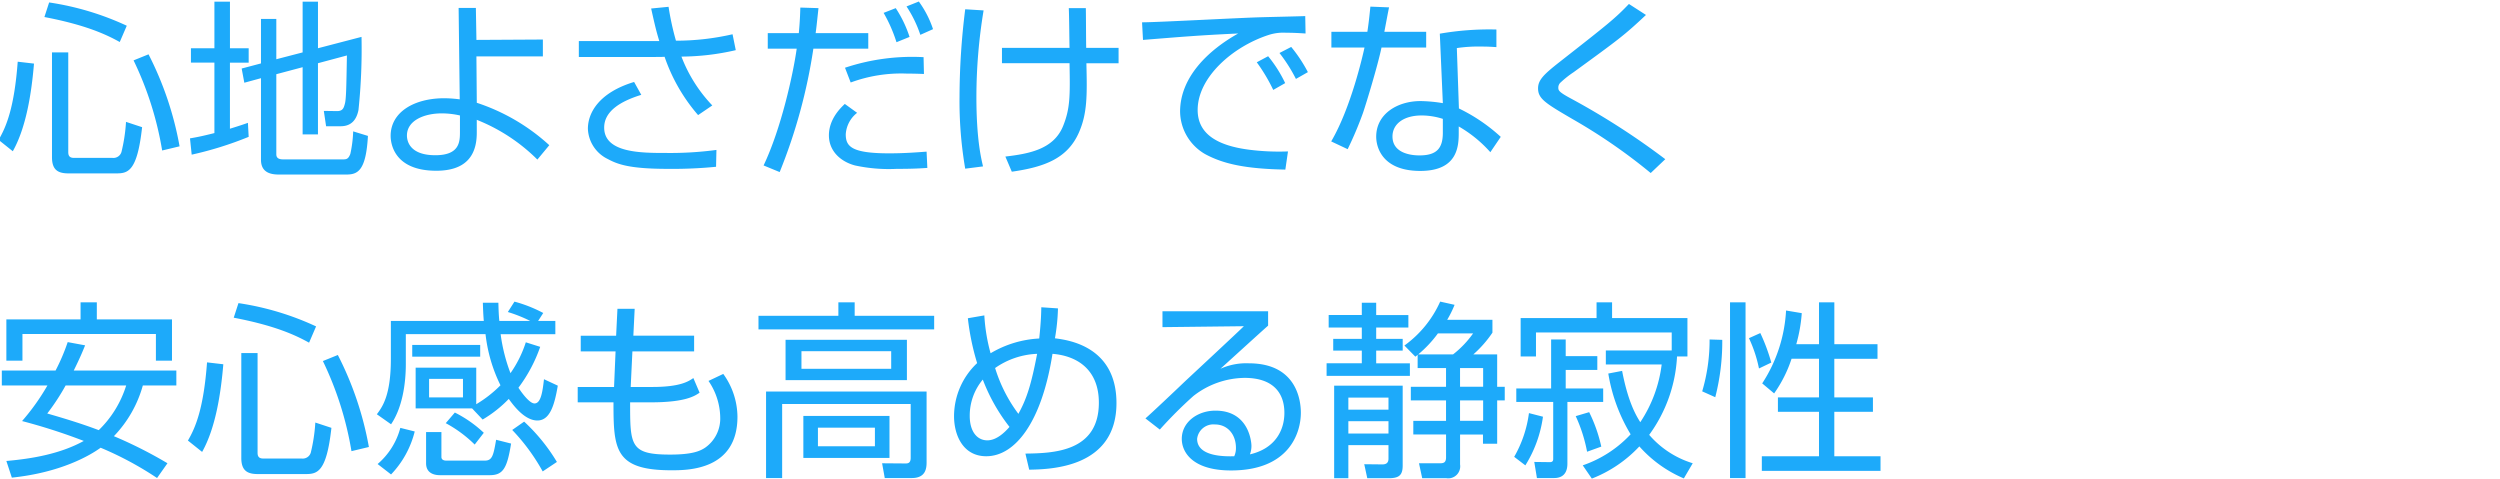 <svg xmlns="http://www.w3.org/2000/svg" xmlns:xlink="http://www.w3.org/1999/xlink" width="449" height="86" viewBox="0 0 449 86"><defs><clipPath id="a"><rect width="449" height="86" transform="translate(741 2212)" fill="#fff" stroke="#707070" stroke-width="1"/></clipPath></defs><g transform="translate(-741 -2212)" clip-path="url(#a)"><path d="M3.3-1.836C5.712-6.12,6.664-12.308,7.106-17.578l-2.924-.34C3.57-9.69,2.142-6.256.748-3.876Zm7.038-17.748V-.748c0,2.346,1.156,2.89,2.992,2.89h8.5c2.108,0,3.808-.238,4.692-8.3l-2.89-.952A30.194,30.194,0,0,1,22.814-1.7,1.506,1.506,0,0,1,21.182-.646H14.246c-.918,0-.986-.612-.986-1.054V-19.584Zm13.43-4.794A50.529,50.529,0,0,0,9.826-28.56l-.85,2.618c7.446,1.428,11.084,3.128,13.532,4.488ZM33.252-2.72a58.915,58.915,0,0,0-5.576-16.524L24.99-18.156A59.423,59.423,0,0,1,30.124-1.972ZM50.626-18.36V-25.6H47.872v7.99l-3.468.918.476,2.55,2.992-.816V-.306c0,1.938,1.224,2.652,3.162,2.652H63.24c2.074,0,3.5-.782,3.842-6.936L64.43-5.406a21.938,21.938,0,0,1-.51,4.046c-.374.986-.748.986-1.428.986H51.85c-.816,0-1.224-.272-1.224-.918V-15.674l4.726-1.258v12.07h2.754V-17.646l5.2-1.394c-.1,5.814-.136,7.888-.374,8.7-.2.782-.408,1.292-1.394,1.292l-2.38-.034.408,2.754h2.618c1.938,0,2.856-1.19,3.2-2.924a104.846,104.846,0,0,0,.544-13.124l-7.82,2.04V-28.7H55.352v9.112Zm-5.1,11.424c-.782.272-1.36.476-3.23,1.054V-17.748h3.366v-2.584H42.3V-28.7H39.508v8.364H35.292v2.584h4.216V-5.1c-2.55.646-3.434.782-4.386.952l.306,2.924a62.669,62.669,0,0,0,10.234-3.2ZM98.5-21.9l-11.934.068-.1-5.746H83.368l.2,16.422a22.015,22.015,0,0,0-2.788-.2c-5.338,0-9.622,2.448-9.622,6.766,0,1.224.51,6.256,8.194,6.256,5.1,0,7.276-2.516,7.276-6.8V-7.48A32.308,32.308,0,0,1,97.512-.34l2.142-2.584A35.889,35.889,0,0,0,86.632-10.54l-.068-8.33H98.5ZM83.606-5.338c0,1.768-.034,4.216-4.42,4.216-4.76,0-5.1-2.72-5.1-3.536,0-2.72,3.128-3.978,6.222-3.978a14.675,14.675,0,0,1,3.3.374Zm34.34-22.134c.748,3.366.952,4.148,1.462,5.848h-14.45v2.856h12.478c2.142,0,2.38,0,2.924-.034A31.524,31.524,0,0,0,126.378-8.33l2.55-1.734a26.253,26.253,0,0,1-5.542-8.772,44.01,44.01,0,0,0,9.758-1.156l-.578-2.856A45.186,45.186,0,0,1,122.4-21.692a49.085,49.085,0,0,1-1.326-6.086Zm-3.06,13.192c-6.392,1.938-8.3,5.61-8.3,8.4a6.3,6.3,0,0,0,3.57,5.44c1.768.952,3.91,1.768,10.812,1.768a80.365,80.365,0,0,0,8.636-.374l.068-3.026a62.77,62.77,0,0,1-9.044.544c-4.454,0-11.118,0-11.118-4.556,0-2.992,3.026-4.76,6.664-5.882Zm29.852-13.362c-.034,1.156-.068,2.448-.272,4.59H138.89v2.788h5.2c-.646,4.59-2.788,14.348-5.95,20.978l2.89,1.19a97.423,97.423,0,0,0,6.052-22.168h9.86v-2.788h-9.452c.136-.986.17-1.326.51-4.488Zm22.134,8.908a38.19,38.19,0,0,0-14.11,1.9l1.02,2.652a26.168,26.168,0,0,1,10.1-1.6c1.292,0,2.142.034,3.06.068Zm-14.144,8.4c-.714.68-2.856,2.686-2.856,5.644,0,2.822,2.108,4.726,4.692,5.406a28.665,28.665,0,0,0,7.48.612c3.162,0,4.454-.1,5.508-.17l-.136-2.924c-1.836.136-4.046.306-6.732.306-6.8,0-7.786-1.258-7.786-3.434a5.308,5.308,0,0,1,2.04-3.842Zm11.628-12.036a21.322,21.322,0,0,0-2.482-5.168l-2.176.85a26.5,26.5,0,0,1,2.312,5.27Zm4.216-1.394a18.071,18.071,0,0,0-2.55-4.964l-2.21.884a21.5,21.5,0,0,1,2.482,5.1Zm5.78-3.57a127.806,127.806,0,0,0-1.02,15.708,71.873,71.873,0,0,0,1.02,12.92l3.2-.408c-.34-1.462-1.19-4.93-1.19-12.444a95.6,95.6,0,0,1,1.292-15.572Zm6.6,6.936v2.754h12.138c.1,5.814.136,8.126-1.19,11.356-1.7,4.08-6.018,4.9-10.336,5.406l1.156,2.72c5.95-.85,10-2.414,12.036-7,1.53-3.468,1.5-6.664,1.36-12.478h5.78V-20.4h-5.814c-.034-1.02-.034-5.984-.068-7.14h-3.06c.068,1.02.1,6.018.136,7.14Zm50.864,6.324a23.184,23.184,0,0,0-3.06-4.828l-2.04,1.088a31.165,31.165,0,0,1,2.958,4.964Zm4.08-1.972A26.08,26.08,0,0,0,232.9-20.57l-2.108,1.088a28.224,28.224,0,0,1,2.958,4.658Zm-.476-10.064c-.68.034-6.664.17-7.616.2-3.434.068-18.87.918-21.692.918l.17,3.162c7.174-.578,10.4-.85,17.1-1.156-5.406,3.026-10.438,7.854-10.438,14.042a8.933,8.933,0,0,0,4.488,7.616c3.264,1.768,7.242,2.652,14.416,2.788l.476-3.264a42.317,42.317,0,0,1-6.97-.306C219.538-2.856,216.1-5,216.1-9.248c0-5.848,6.256-11.356,12.716-13.464a8.559,8.559,0,0,1,3.162-.408c1.36,0,2.414.068,3.5.136Zm11.7-1.7c-.17,1.7-.306,2.992-.544,4.522h-6.46v2.822h5.95c-.306,1.394-2.414,10.778-5.984,16.864l2.958,1.394A64.844,64.844,0,0,0,245.786-8.7c.646-1.9,2.686-8.636,3.332-11.764h8.024V-23.29h-7.514c.1-.51.782-4.182.85-4.386ZM269.756-23.7a51.71,51.71,0,0,0-10.166.748l.544,12.478a26.42,26.42,0,0,0-4.012-.374c-4.148,0-7.956,2.312-7.956,6.392,0,1.938,1.122,6.154,7.922,6.154,6.9,0,6.9-4.692,6.9-7V-6.29a22.862,22.862,0,0,1,5.678,4.624l1.87-2.754a31.089,31.089,0,0,0-7.514-5.1l-.374-10.846A26.094,26.094,0,0,1,267-20.638c1.156,0,1.7.034,2.754.1Zm-9.622,18.53c0,2.754-1.054,4.08-4.182,4.08-.612,0-4.862,0-4.862-3.4,0-2.244,2.006-3.774,5.236-3.774a12.646,12.646,0,0,1,3.808.612Zm39.95,4.76a131.782,131.782,0,0,0-16.728-10.778c-2.482-1.326-2.482-1.564-2.482-2.142a1.229,1.229,0,0,1,.442-.884,17.2,17.2,0,0,1,2.278-1.8c8.126-5.916,9.044-6.562,13.022-10.3l-3.06-1.972c-2.55,2.652-3.536,3.434-12.478,10.438-2.856,2.244-3.842,3.23-3.842,4.726,0,1.87,1.36,2.686,6.188,5.508a100.011,100.011,0,0,1,14.042,9.69ZM31.076,54.2a78.345,78.345,0,0,0-9.622-4.862,21.344,21.344,0,0,0,5.2-9.112h6.018V37.544H14.246c1.224-2.482,1.666-3.6,2.04-4.522l-3.128-.578a35.59,35.59,0,0,1-2.176,5.1H1.326V40.23H9.52a40.085,40.085,0,0,1-4.556,6.392,103.4,103.4,0,0,1,11.084,3.57c-4.25,2.346-9.35,3.2-13.906,3.6l.986,2.992c8.84-.918,14.076-4.012,15.946-5.372a59.556,59.556,0,0,1,10.132,5.44ZM23.664,40.23a19.023,19.023,0,0,1-4.93,8.024c-3.4-1.292-6.8-2.278-9.248-2.992a39.332,39.332,0,0,0,3.3-5.032ZM2.142,28.364v7.412h2.89V30.982H29v4.794h2.89V28.364h-13.5V25.3H15.47v3.06ZM37.3,52.164c2.414-4.284,3.366-10.472,3.808-15.742l-2.924-.34c-.612,8.228-2.04,11.662-3.434,14.042Zm7.038-17.748V53.252c0,2.346,1.156,2.89,2.992,2.89h8.5c2.108,0,3.808-.238,4.692-8.3l-2.89-.952a30.194,30.194,0,0,1-.816,5.406,1.506,1.506,0,0,1-1.632,1.054H48.246c-.918,0-.986-.612-.986-1.054V34.416Zm13.43-4.794a50.529,50.529,0,0,0-13.94-4.182l-.85,2.618c7.446,1.428,11.084,3.128,13.532,4.488ZM67.252,51.28a58.915,58.915,0,0,0-5.576-16.524L58.99,35.844a59.422,59.422,0,0,1,5.134,16.184ZM92.208,27.038a24.877,24.877,0,0,1,4.012,1.6H90.678c-.136-1.428-.136-2.278-.17-3.264H87.72c.034,1.054.068,2.074.17,3.264H71.2v6.8c0,6.562-1.5,8.6-2.516,9.962l2.55,1.8c2.006-2.958,2.652-7.208,2.652-10.812V31.016H88.2a27.7,27.7,0,0,0,2.686,9.18,21.611,21.611,0,0,1-4.352,3.4V37.034H75.65v7.31H85.782l1.9,2.006a21.916,21.916,0,0,0,4.692-3.706c.85,1.19,2.856,3.876,5.134,3.876,2.312,0,3.094-2.89,3.672-6.256L98.7,39.108c-.238,2.04-.51,4.352-1.7,4.352-1.02,0-2.618-2.414-2.89-2.822a26.992,26.992,0,0,0,3.91-7.344l-2.584-.816a20.59,20.59,0,0,1-2.754,5.542,30.927,30.927,0,0,1-1.768-7h9.826v-2.38H97.648l.918-1.428a24.563,24.563,0,0,0-5.168-2.04ZM84.15,42.372H78.064V39.04H84.15Zm-9.112-9.418v2.108H87.244V32.954ZM72.9,47.846a12.868,12.868,0,0,1-4.08,6.494l2.414,1.87a17.1,17.1,0,0,0,4.25-7.718Zm4.624.748V54.2c0,2.142,2.074,2.142,2.55,2.142h8.874c2.38,0,3.128-1.19,3.842-5.678l-2.686-.68c-.476,2.754-.68,3.74-2.006,3.74h-6.97c-.442,0-.85-.17-.85-.646V48.594Zm15.47-.374a35.785,35.785,0,0,1,5.474,7.446l2.55-1.7a32.768,32.768,0,0,0-5.882-7.242ZM81.056,47a22.671,22.671,0,0,1,5.2,3.842L87.89,48.73a21.817,21.817,0,0,0-5.2-3.638Zm30.6-15.708H105.3V34.11h6.256l-.272,6.392h-6.528v2.754h6.426c0,8.432.2,12.206,10.4,12.206,2.924,0,11.866,0,11.866-9.622a13.3,13.3,0,0,0-2.55-7.684l-2.652,1.258a11.9,11.9,0,0,1,2.108,6.6,6.376,6.376,0,0,1-2.686,5.372c-.952.646-2.38,1.258-6.324,1.258-7.174,0-7.174-1.632-7.174-9.384h3.74c6.222,0,7.888-1.156,8.738-1.734L125.528,38.9c-.85.578-2.312,1.6-7.378,1.6h-3.876l.306-6.392h11.084V31.288H114.75l.238-4.828h-3.094Zm46.478,19.856H147.9V47.812h10.234Zm9.282-9.826H138.584V56.856h2.89V43.562H164.56v9.656c0,.918-.442,1.02-.918,1.02l-4.216-.034.476,2.652h4.862c2.448,0,2.652-1.666,2.652-2.822ZM160.752,45.7h-15.47v7.548h15.47Zm3.128-13.668H142.086v7.242H163.88Zm-2.822,5.2H144.942V34.076h16.116ZM151.572,25.3v2.414H137.224v2.448h31.552V27.718H154.5V25.3Zm36.448.884c-.034,1.19-.034,2.312-.374,5.61a18.962,18.962,0,0,0-8.738,2.652,32.1,32.1,0,0,1-1.122-6.8l-2.958.51a44.313,44.313,0,0,0,1.666,8.058,13.136,13.136,0,0,0-4.148,9.52c0,3.5,1.666,7.208,5.78,7.208,5.168,0,9.962-6.052,11.9-18.394,4.624.374,8.33,2.992,8.33,8.772,0,8.84-8.16,9.078-13.192,9.146l.68,2.89c3.876-.068,15.674-.34,15.674-11.968,0-10.2-8.67-11.322-11.05-11.628a36.392,36.392,0,0,0,.544-5.372Zm-8.3,10.914a14.074,14.074,0,0,1,7.548-2.55c-1.02,5.3-1.8,7.956-3.366,10.778A26.837,26.837,0,0,1,179.724,37.1Zm2.584,10.574c-.884,1.02-2.346,2.414-3.978,2.414-1.8,0-3.162-1.53-3.162-4.386a10.089,10.089,0,0,1,2.346-6.528A32.5,32.5,0,0,0,182.308,47.676ZM209.78,26.9v2.856l14.62-.17c-1.53,1.5-9.112,8.534-10.812,10.132-1.564,1.5-5.916,5.61-6.868,6.426l2.584,2.006a76.781,76.781,0,0,1,6.018-6.018,15.161,15.161,0,0,1,9.214-3.264c5,0,7.14,2.584,7.14,6.29,0,3.094-1.632,6.392-6.188,7.446a4.376,4.376,0,0,0,.272-1.53c0-.544-.374-6.324-6.46-6.324-3.2,0-6.052,2.04-6.052,5.066,0,2.482,2.04,5.678,8.84,5.678,10.472,0,12.546-6.766,12.546-10.37,0-1.972-.612-8.874-9.35-8.874a11.259,11.259,0,0,0-5.1.986c1.292-1.156,7.174-6.528,8.568-7.752V26.9Zm12.886,26.044c-1.53.034-6.664.136-6.664-3.128a2.939,2.939,0,0,1,3.2-2.584c2.278,0,3.774,1.8,3.774,4.216A3.471,3.471,0,0,1,222.666,52.946ZM255.2,35.062c.17-.136.306-.238.408-.34V37.1h5.1v3.366h-6.324v2.448h6.324v3.672H254.83v2.448h5.882V53.15c0,.952-.476,1.054-1.088,1.054H255.85l.578,2.686h4.352a2.159,2.159,0,0,0,2.448-2.482V49.036h4.114V50.7h2.55V42.916h1.36V40.468h-1.36V34.654h-4.284a20.354,20.354,0,0,0,3.434-3.91V28.432h-8.126a18.333,18.333,0,0,0,1.326-2.686l-2.584-.578a19.588,19.588,0,0,1-6.426,7.888Zm-14.586,5.2V56.89h2.55V50.94h7.208v2.448c0,.918-.646,1.02-1.122,1.02l-3.23-.034.544,2.516h3.74c1.836,0,2.618-.408,2.618-2.278V40.264Zm26.758.2h-4.148V37.1h4.148Zm0,6.12h-4.148V42.916h4.148Zm-17-2.006h-7.208V42.406h7.208Zm0,4.284h-7.208v-2.21h7.208Zm15.2-17.986a17.664,17.664,0,0,1-3.6,3.774h-6.256a20.934,20.934,0,0,0,3.536-3.774Zm-19.992-5.508v2.21h-5.95v2.244h5.95v2.04h-5.134v2.108h5.134v2.278h-6.324V38.5h14.96V36.252h-6.052V33.974h4.76V31.866h-4.76v-2.04h5.78V27.582h-5.78v-2.21ZM305.014,54.2a16.824,16.824,0,0,1-7.82-5.1,26.066,26.066,0,0,0,5-14.076h1.87v-6.9H290.53V25.3h-2.788v2.822H274.108v6.9h2.754V30.71H301.24v3.23H289.408v2.516h10.03a23.984,23.984,0,0,1-3.842,10.37c-.816-1.292-2.21-3.706-3.264-9.214l-2.482.476A30.572,30.572,0,0,0,293.862,49a21.093,21.093,0,0,1-8.6,5.576l1.632,2.38a23.223,23.223,0,0,0,8.534-5.78,22.334,22.334,0,0,0,7.99,5.746ZM279.582,31.968v8.806h-6.256v2.414h6.63V53.456c0,.578-.476.544-.68.544l-2.72-.034.476,2.89h3.026c.544,0,2.448,0,2.448-2.584V43.188h6.426V40.774H282.2V37.442h5.678V34.96H282.2V31.968ZM275.6,45.194a21.317,21.317,0,0,1-2.652,7.854l2.006,1.53a22.122,22.122,0,0,0,3.162-8.738Zm8.4.544a27.27,27.27,0,0,1,2.04,6.392l2.55-.918a26.7,26.7,0,0,0-2.176-6.188ZM311.712,25.3V56.856H314.5V25.3ZM309.06,42.338a39.963,39.963,0,0,0,1.258-10.3l-2.278-.068a32.172,32.172,0,0,1-1.326,9.316Zm14.552-9.52a27.275,27.275,0,0,0,.986-5.576l-2.822-.476a26.485,26.485,0,0,1-4.284,13.09l2.142,1.8a23.222,23.222,0,0,0,3.128-6.222h4.93v6.936h-7.378v2.584h7.378v7.99H317.424v2.618h21.318V52.946h-8.3v-7.99h6.936V42.372h-6.936V35.436H338.2V32.818h-7.752V25.3h-2.754v7.514Zm-4.488,3.3a33.474,33.474,0,0,0-1.972-5.3l-2.04.918a23.768,23.768,0,0,1,1.8,5.44Z" transform="translate(740 2241)" fill="#1daafa"/></g></svg>